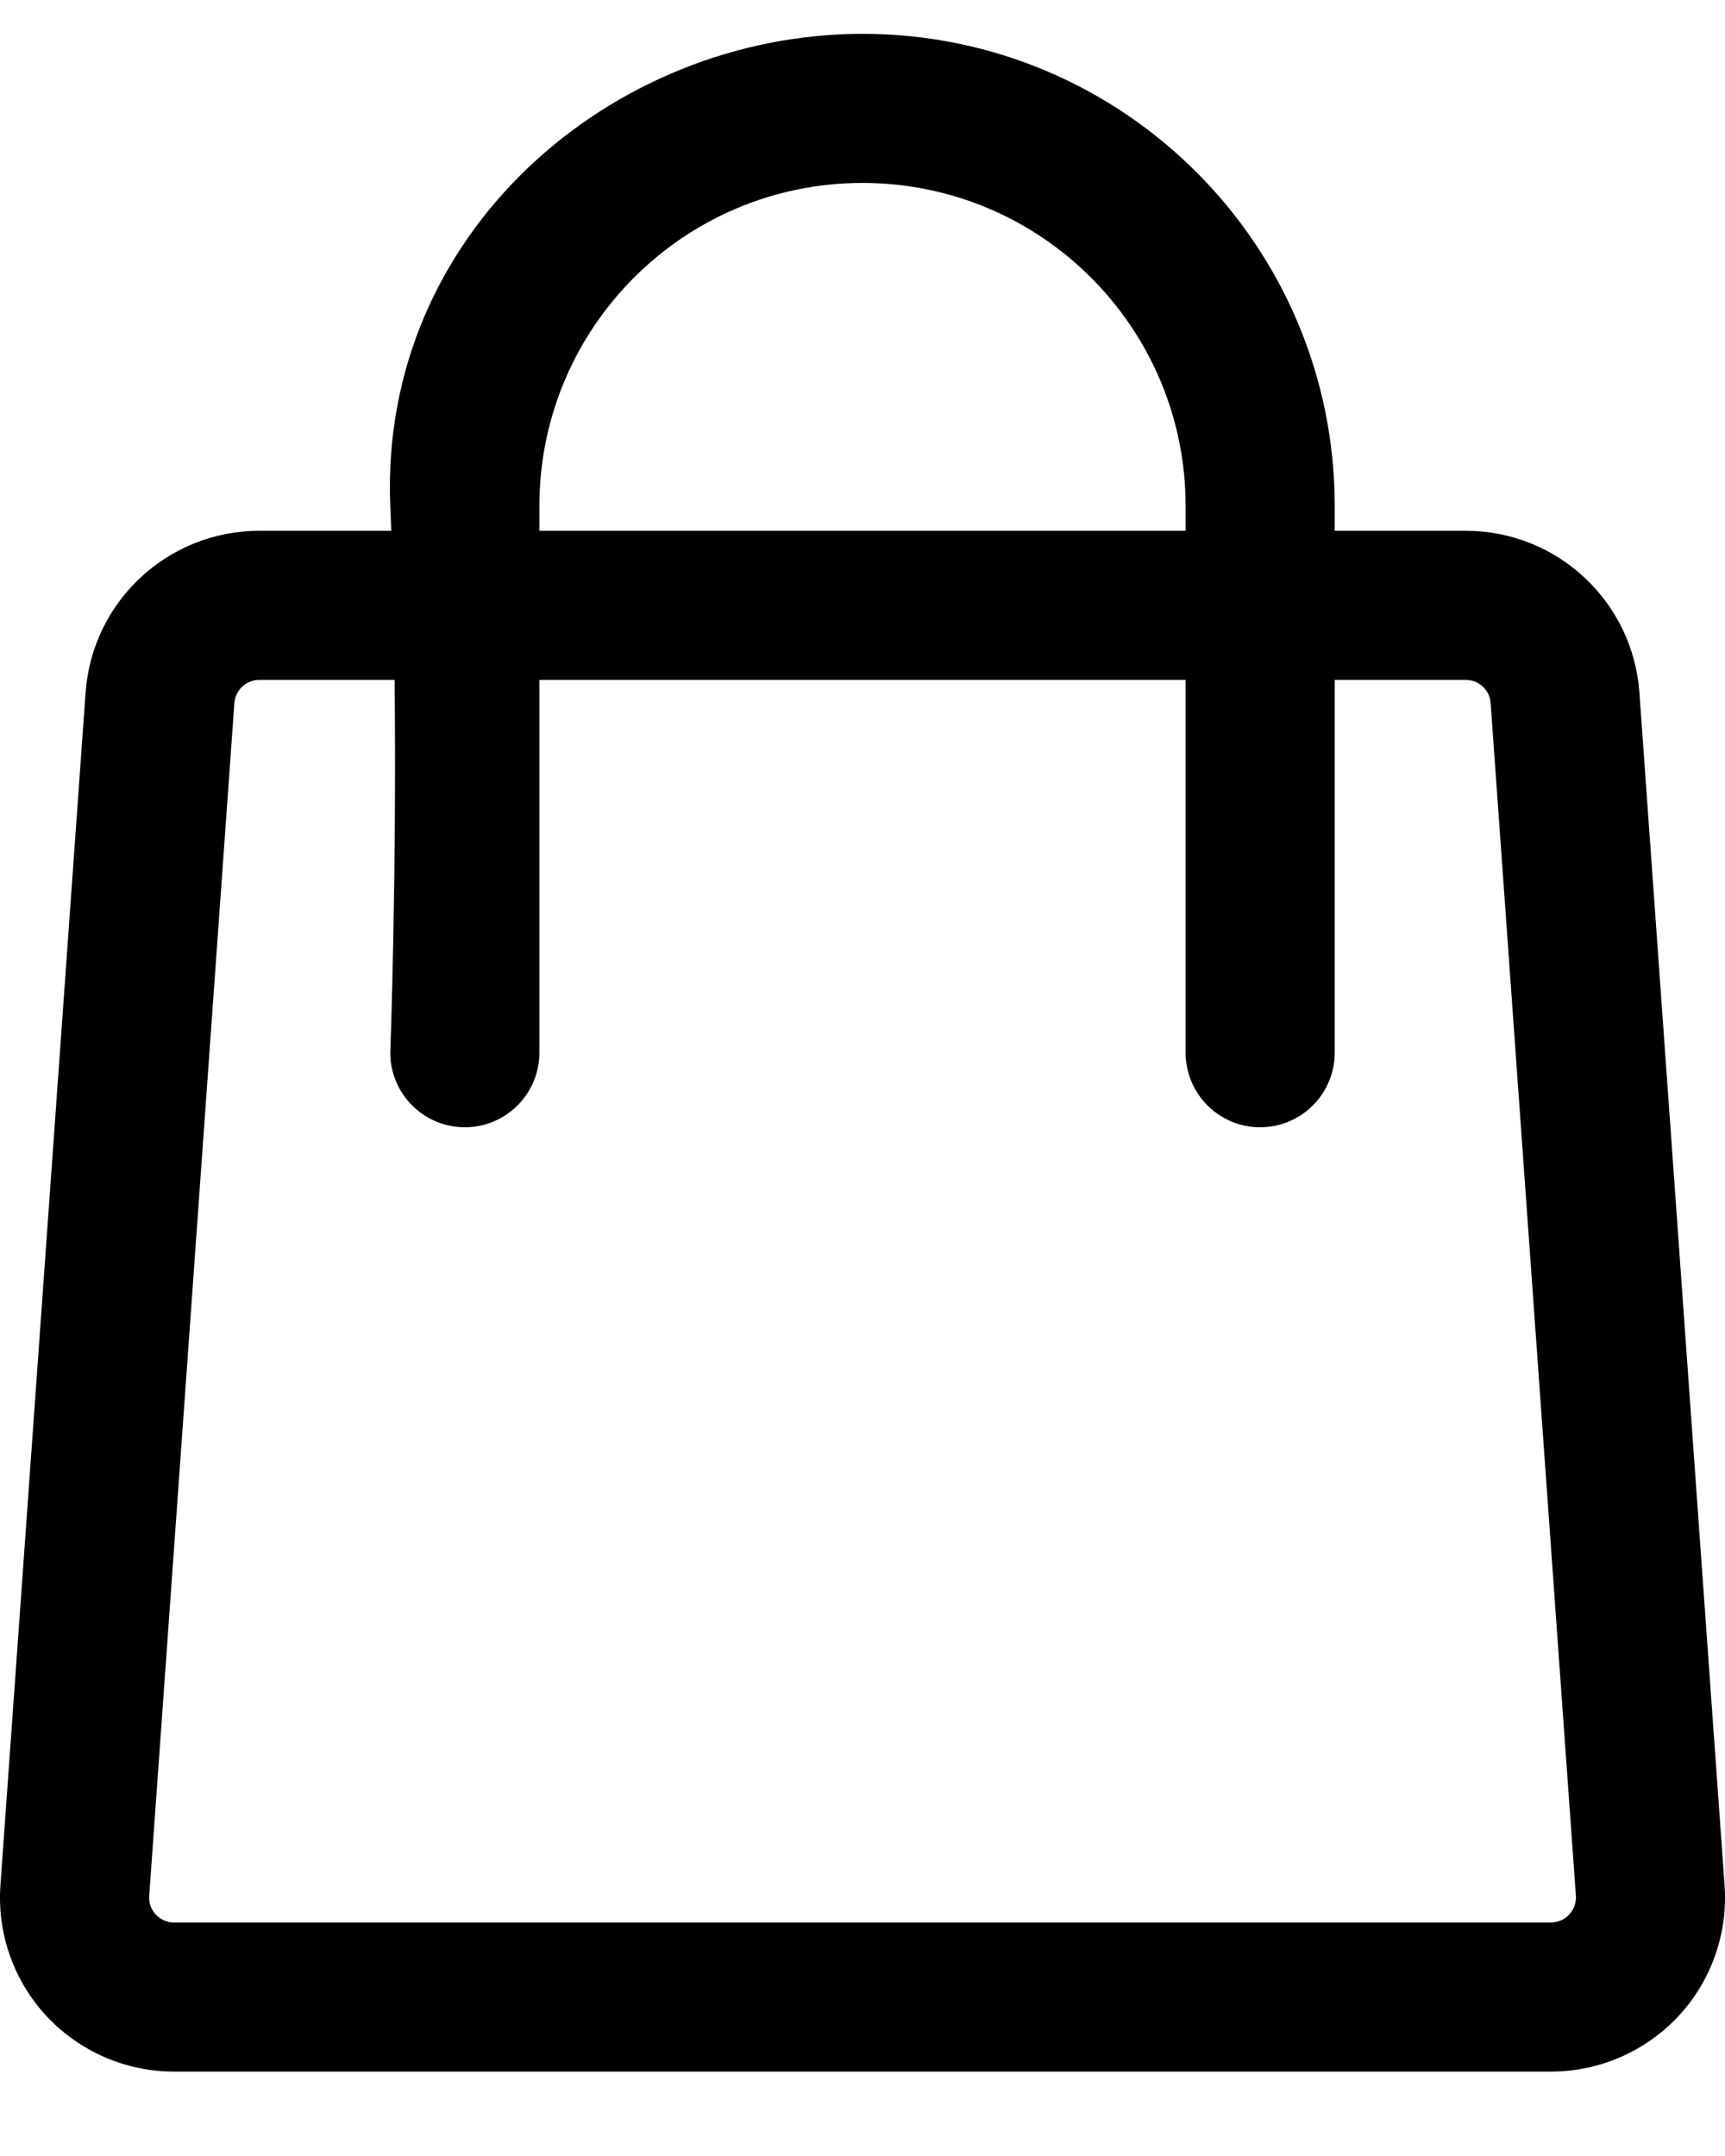 <?xml version="1.0" encoding="UTF-8"?> <svg xmlns="http://www.w3.org/2000/svg" width="16" height="20" viewBox="0 0 16 20" fill="none"><path fill-rule="evenodd" clip-rule="evenodd" d="M3.629 4.924H2.404C1.557 4.924 0.855 5.579 0.794 6.423L0.004 17.488C-0.028 17.935 0.127 18.375 0.432 18.703C0.738 19.03 1.165 19.217 1.614 19.217H14.386C14.835 19.217 15.262 19.03 15.568 18.703C15.873 18.375 16.028 17.935 15.996 17.488L15.206 6.423C15.145 5.579 14.443 4.924 13.596 4.924H12.38V4.694C12.38 2.275 10.419 0.314 8 0.314C5.669 0.314 3.515 2.17 3.62 4.694C3.623 4.77 3.626 4.847 3.629 4.924ZM12.38 6.307V9.765C12.38 10.147 12.07 10.457 11.688 10.457C11.307 10.457 10.997 10.147 10.997 9.765V6.307H5.003V9.765C5.003 10.147 4.693 10.457 4.312 10.457C3.93 10.457 3.62 10.147 3.62 9.765C3.62 9.765 3.68 8.149 3.66 6.307H2.404C2.283 6.307 2.183 6.401 2.174 6.521L1.384 17.587C1.379 17.651 1.401 17.713 1.445 17.76C1.489 17.807 1.55 17.834 1.614 17.834H14.386C14.45 17.834 14.511 17.807 14.555 17.76C14.599 17.713 14.621 17.651 14.617 17.587L13.826 6.521C13.818 6.401 13.717 6.307 13.596 6.307H12.38ZM10.997 4.924V4.694C10.997 3.039 9.655 1.697 8 1.697C6.345 1.697 5.003 3.039 5.003 4.694V4.924H10.997Z" fill="black"></path></svg> 